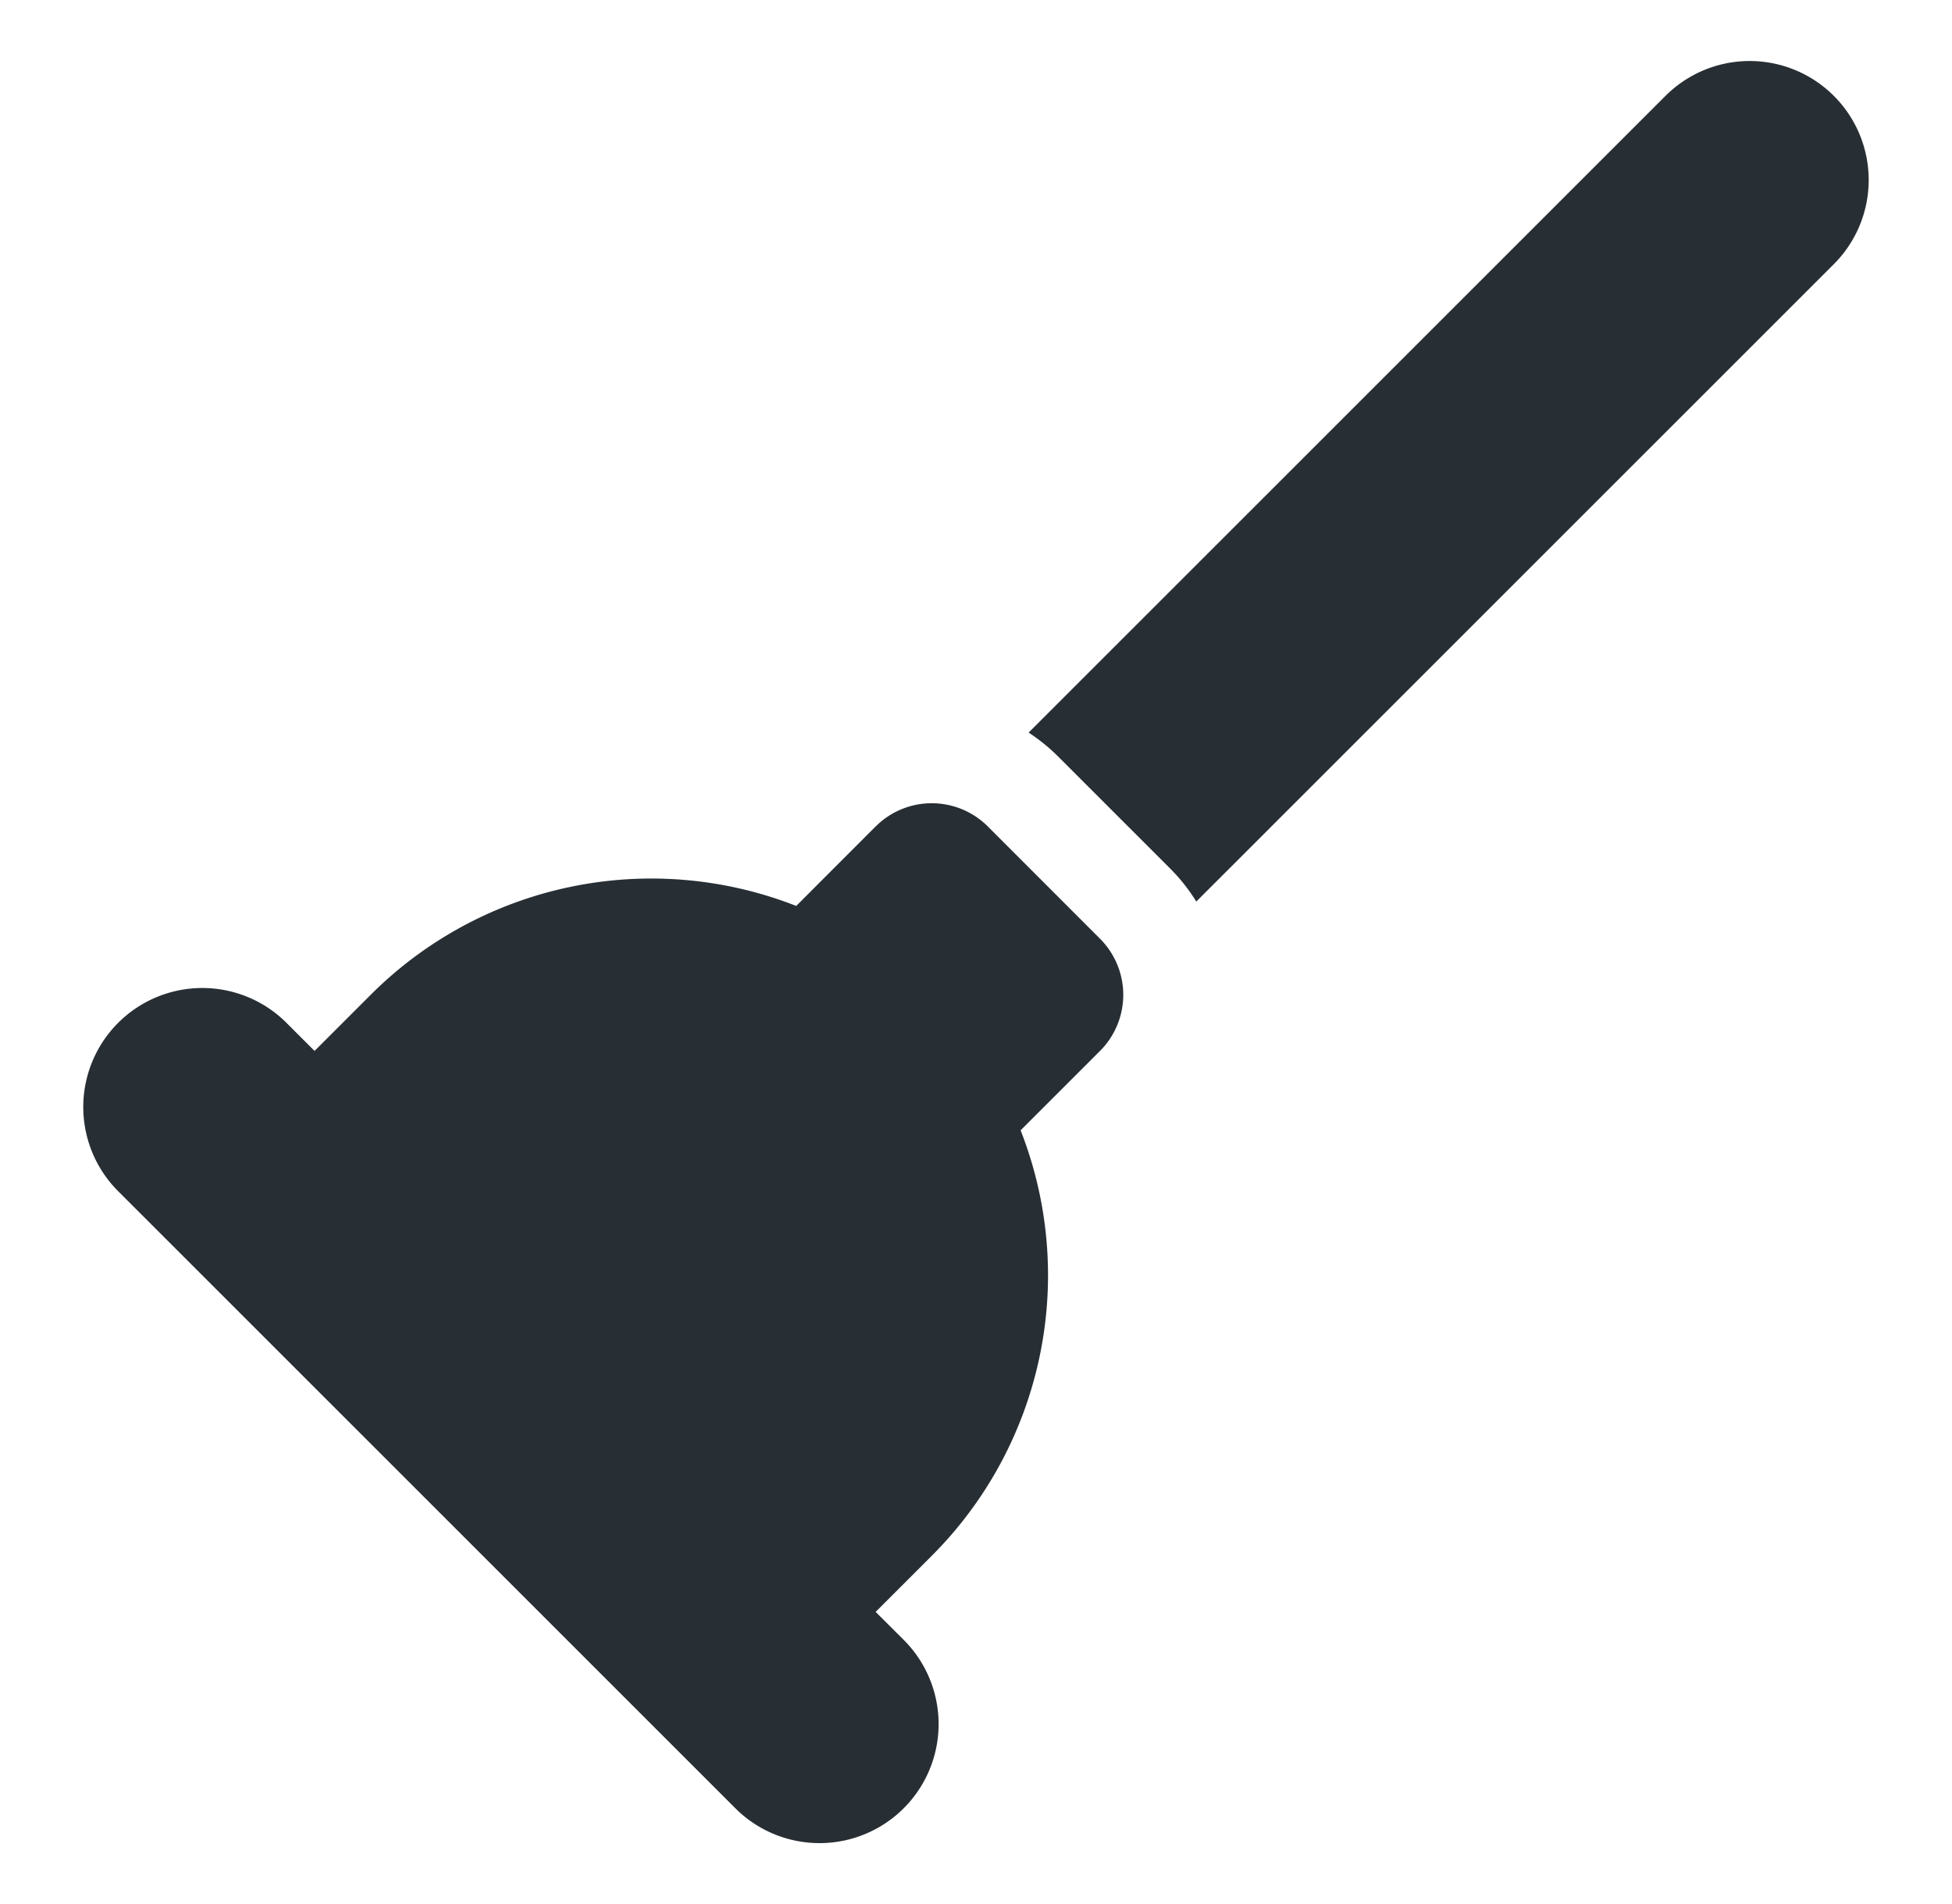 <svg width="41" height="40" fill="none" xmlns="http://www.w3.org/2000/svg"><path fill-rule="evenodd" clip-rule="evenodd" d="M34.952 2.044 21.606 15.39c.216.142.424.309.616.5l2.357 2.357c.213.213.396.447.548.693L38.487 5.58a2.5 2.5 0 1 0-3.535-3.535Zm-16.56 15.318-1.668 1.67A8.334 8.334 0 0 0 7.785 20.9l-1.178 1.178-.59-.59a2.5 2.5 0 1 0-3.535 3.537l12.963 12.963a2.501 2.501 0 0 0 3.537-3.537l-.59-.588 1.178-1.178a8.334 8.334 0 0 0 1.867-8.939l1.668-1.668a1.667 1.667 0 0 0 0-2.357l-2.356-2.358a1.666 1.666 0 0 0-2.357 0Z" fill="#272E34"/></svg>